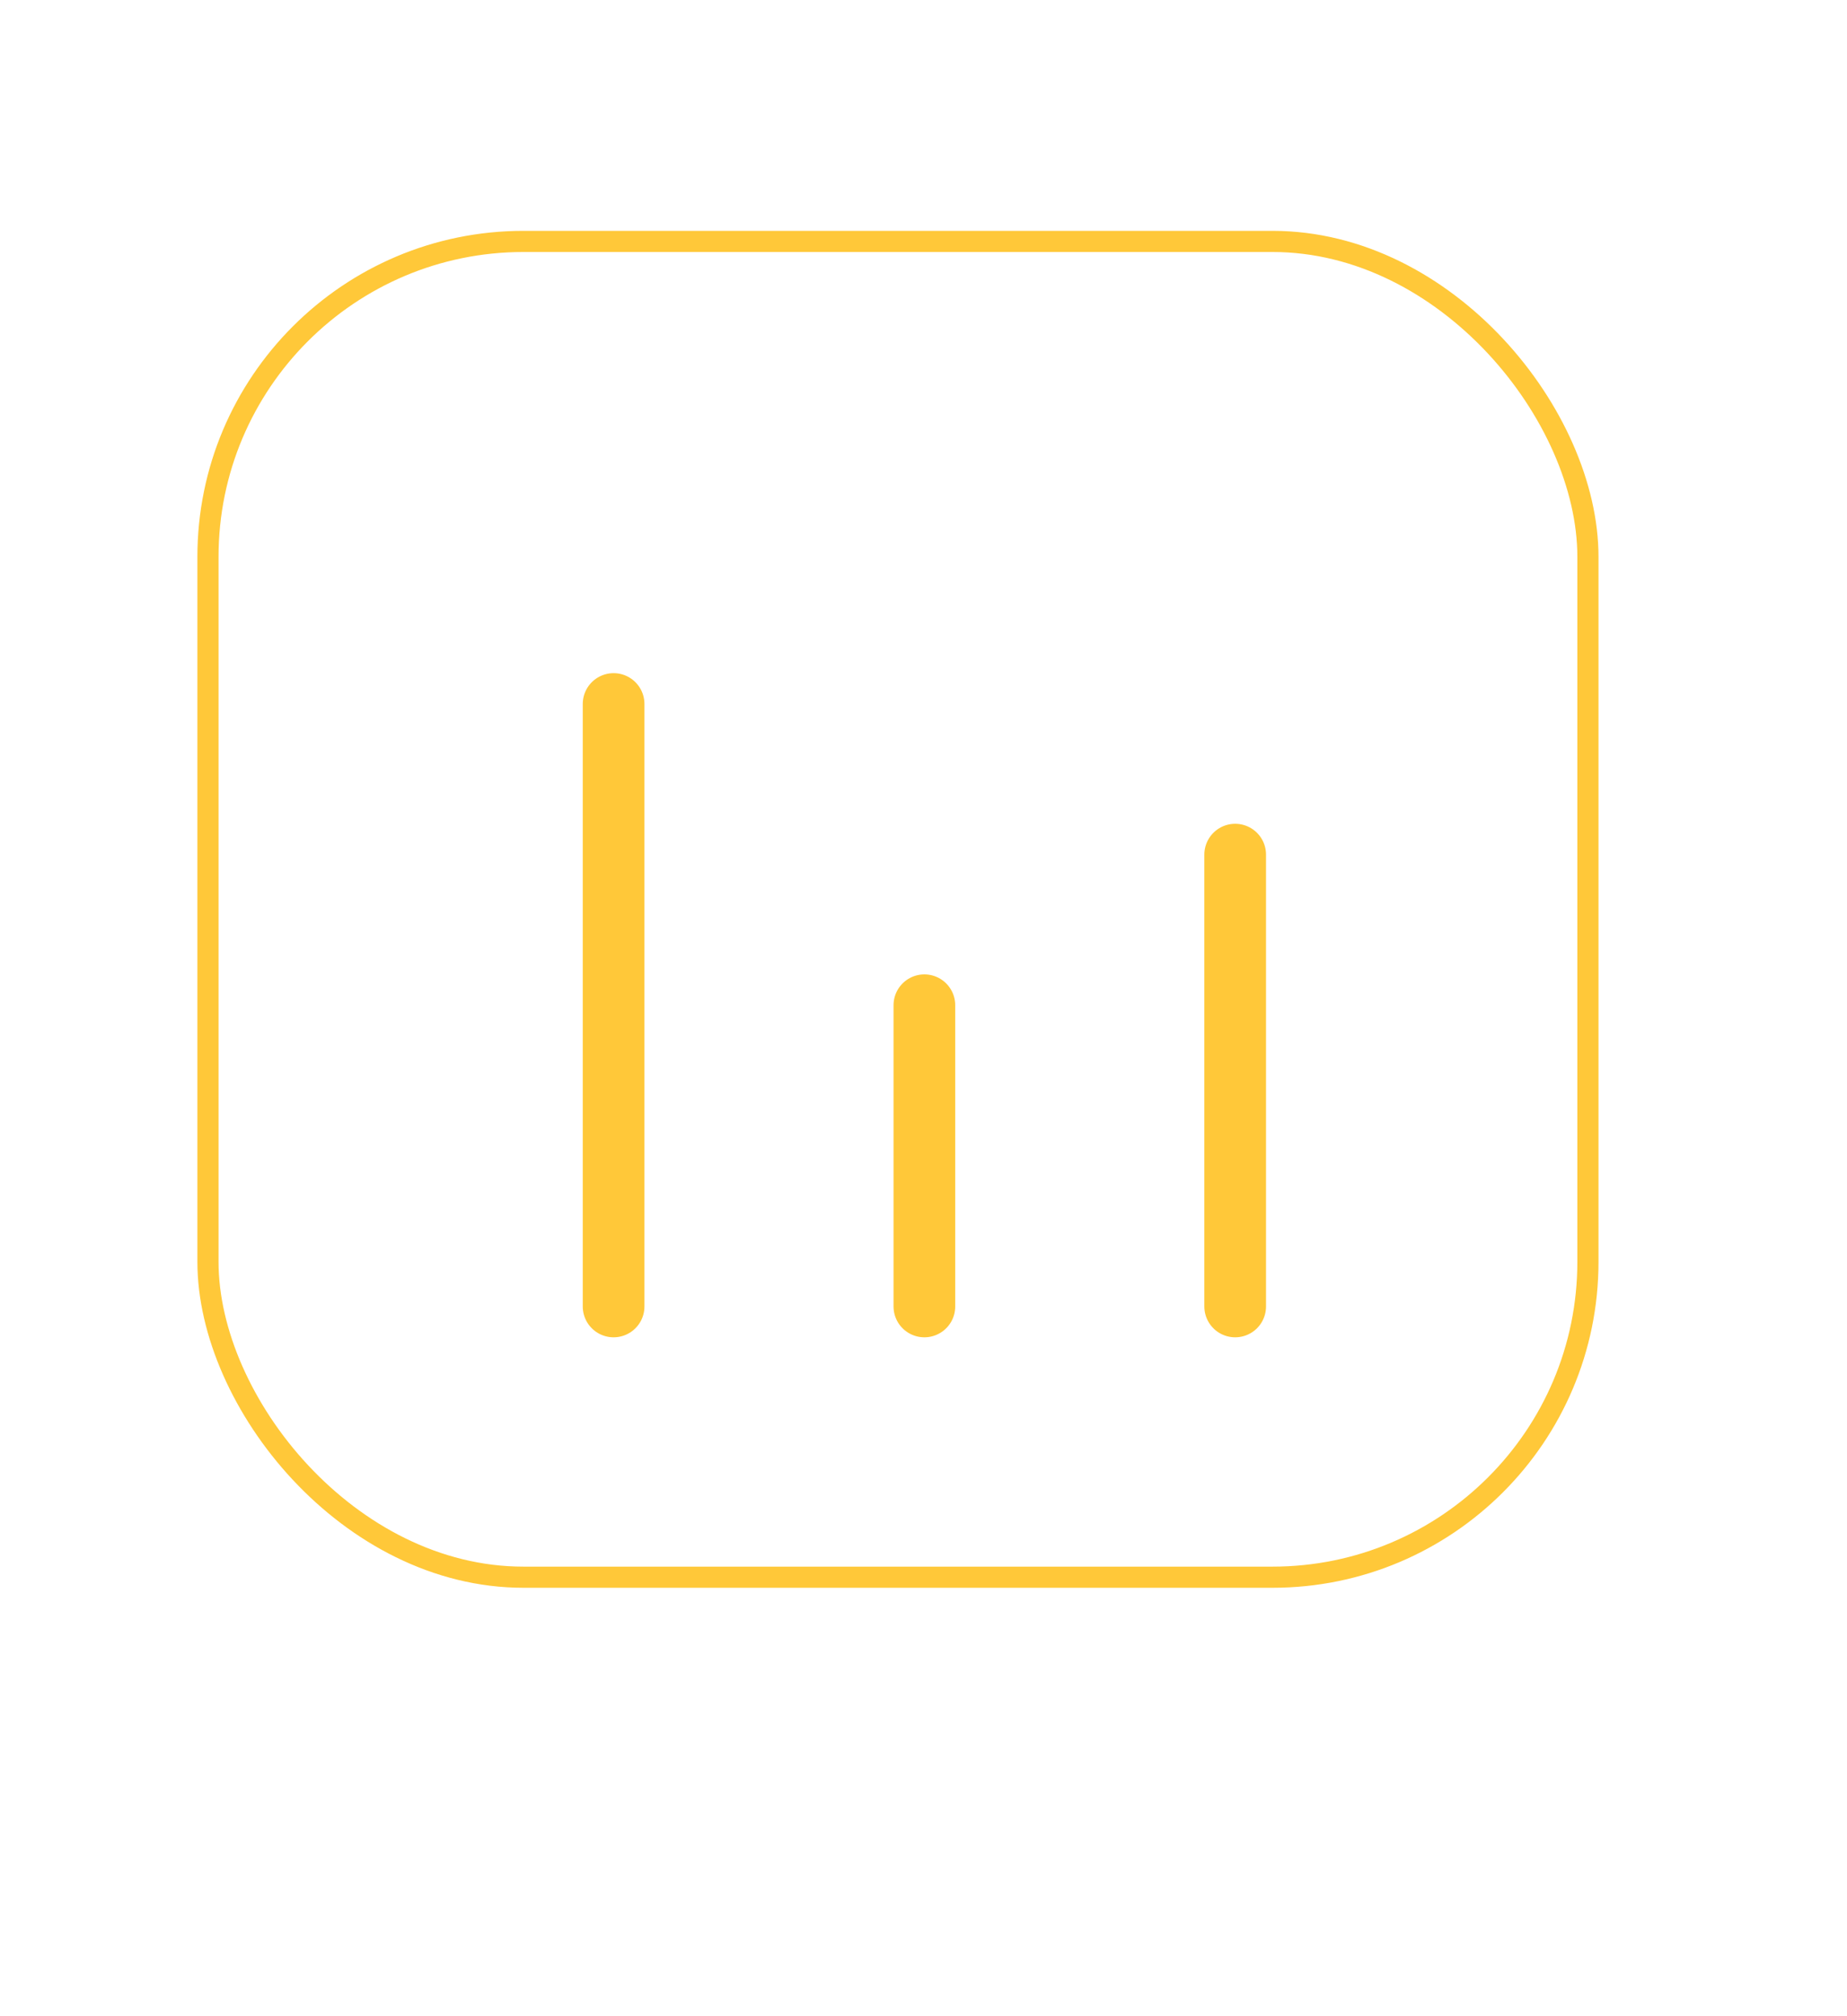<?xml version="1.0" encoding="UTF-8"?> <svg xmlns="http://www.w3.org/2000/svg" width="131" height="143" viewBox="0 0 131 143" fill="none"> <rect x="14.75" y="17.125" width="97.875" height="94.75" rx="22.375" stroke="#FFC839" stroke-width="1.5"></rect> <g clip-path="url(#clip0_16_35)"> <path d="M43.52 49.936V92.671" stroke="#FFC839" stroke-width="4.375" stroke-linecap="round" stroke-linejoin="round"></path> <path d="M65.562 71.303V92.671" stroke="#FFC839" stroke-width="4.375" stroke-linecap="round" stroke-linejoin="round"></path> <path d="M87.606 60.62V92.671" stroke="#FFC839" stroke-width="4.375" stroke-linecap="round" stroke-linejoin="round"></path> </g> <defs> <clipPath id="clip0_16_35"> <rect width="130.625" height="142.448" fill="white" transform="translate(0.25 0.079)"></rect> </clipPath> </defs> </svg> 